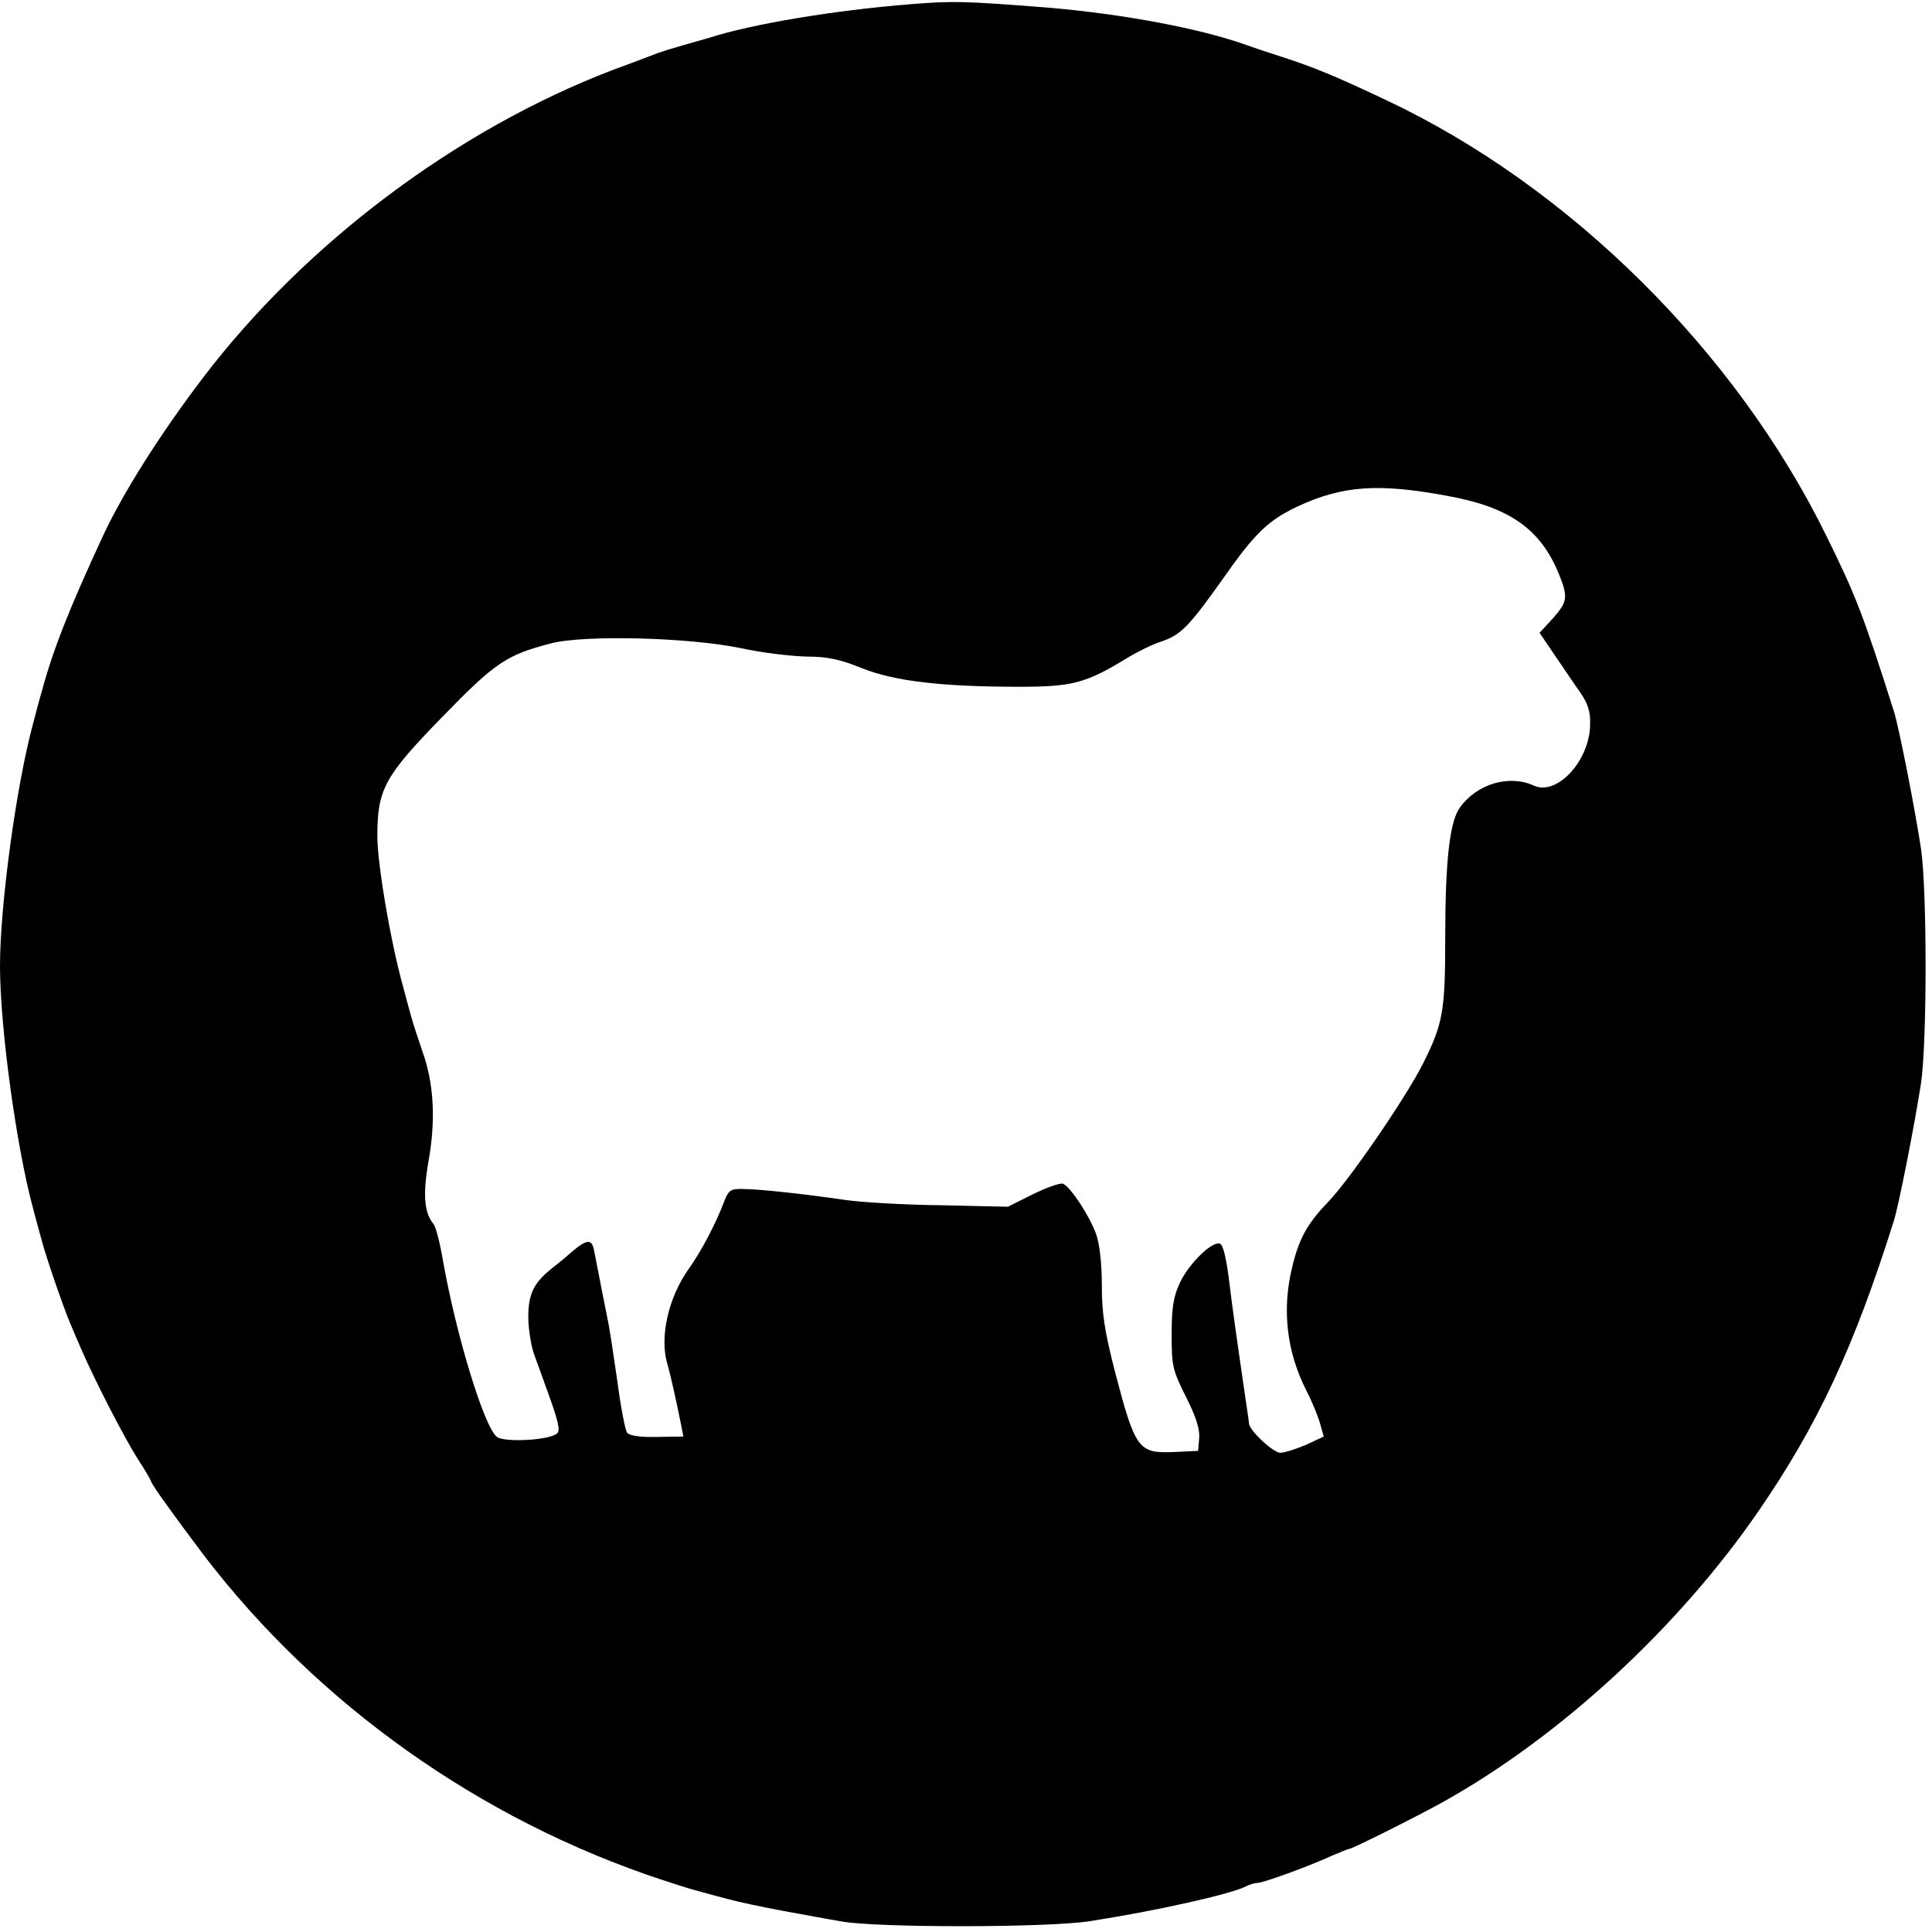 <?xml version="1.0" standalone="no"?>
<!DOCTYPE svg PUBLIC "-//W3C//DTD SVG 20010904//EN"
 "http://www.w3.org/TR/2001/REC-SVG-20010904/DTD/svg10.dtd">
<svg version="1.0" xmlns="http://www.w3.org/2000/svg"
 width="512pt" height="512pt" viewBox="0 0 512 512"
 preserveAspectRatio="xMidYMid meet">
<g transform="translate(0,512) scale(0.1,-0.1)"
fill="#000000" stroke="none">
<path d="M2415 5109 c-202 -16 -420 -52 -535 -89 -14 -4 -45 -13 -70 -20 -25
-7 -54 -16 -65 -20 -11 -4 -65 -25 -120 -45 -414 -158 -816 -460 -1087 -816
-114 -150 -212 -305 -265 -419 -90 -194 -133 -303 -163 -415 -5 -16 -15 -55
-23 -85 -44 -163 -87 -479 -87 -640 0 -161 43 -477 87 -640 8 -30 18 -68 23
-85 11 -44 60 -185 76 -222 8 -18 21 -50 30 -70 36 -83 113 -232 147 -286 21
-32 37 -60 37 -62 0 -7 63 -94 139 -195 303 -397 734 -703 1216 -862 33 -11
74 -24 90 -28 17 -5 55 -15 85 -23 30 -8 96 -22 145 -31 50 -9 119 -22 155
-28 92 -17 550 -17 660 1 174 27 371 71 412 92 10 5 23 9 30 9 15 0 134 43
195 71 24 10 45 19 48 19 8 0 178 85 250 125 310 173 623 462 835 770 157 228
254 436 359 770 13 41 56 260 72 365 16 111 16 509 0 620 -16 106 -59 325 -72
365 -80 252 -100 305 -179 465 -240 489 -680 925 -1165 1154 -140 66 -191 87
-280 116 -38 12 -79 26 -90 30 -121 44 -328 83 -530 100 -218 17 -249 18 -360
9z m1420 -1303 c166 -30 248 -88 297 -209 24 -60 22 -72 -17 -116 l-35 -38 40
-59 c22 -32 52 -77 67 -98 21 -30 28 -51 27 -86 -1 -96 -88 -190 -149 -162
-65 30 -151 5 -196 -58 -27 -36 -39 -141 -39 -345 0 -196 -6 -228 -59 -334
-46 -91 -195 -308 -251 -366 -56 -58 -78 -98 -96 -175 -27 -111 -14 -223 38
-325 14 -27 30 -66 36 -86 l10 -36 -47 -22 c-26 -11 -57 -21 -68 -21 -19 0
-83 60 -83 78 0 4 -9 63 -19 132 -10 69 -25 173 -32 232 -8 69 -17 109 -26
112 -20 8 -81 -51 -106 -103 -17 -37 -22 -64 -22 -136 0 -85 2 -95 38 -167 27
-53 37 -86 35 -110 l-3 -33 -63 -3 c-95 -4 -103 6 -157 212 -28 109 -35 156
-35 230 0 56 -6 110 -15 135 -17 48 -68 126 -88 134 -7 3 -43 -10 -80 -28
l-66 -33 -178 4 c-98 1 -212 8 -253 14 -102 15 -227 29 -271 29 -32 1 -38 -3
-49 -31 -23 -61 -61 -133 -95 -181 -54 -76 -78 -182 -56 -253 8 -28 23 -95 36
-160 l6 -31 -70 -1 c-44 -1 -72 3 -79 11 -5 6 -17 68 -26 137 -10 69 -21 143
-26 165 -7 35 -22 110 -36 183 -6 29 -19 28 -58 -5 -18 -16 -44 -37 -58 -48
-44 -36 -58 -66 -58 -125 0 -30 7 -73 14 -95 8 -22 28 -77 44 -122 22 -62 27
-85 18 -92 -21 -18 -139 -24 -159 -9 -34 26 -108 269 -143 467 -8 47 -19 90
-25 97 -25 30 -29 79 -13 169 19 108 14 205 -17 290 -11 33 -25 74 -29 90 -5
17 -15 55 -23 85 -33 119 -67 322 -67 394 0 125 19 159 173 317 140 144 169
163 287 194 89 23 366 16 505 -13 55 -12 132 -21 172 -22 56 0 88 -7 148 -31
85 -34 210 -49 416 -49 140 0 176 9 284 75 28 17 68 37 90 44 54 18 74 38 165
166 86 123 121 156 199 193 119 55 213 62 396 28z"/>
</g>
</svg>
